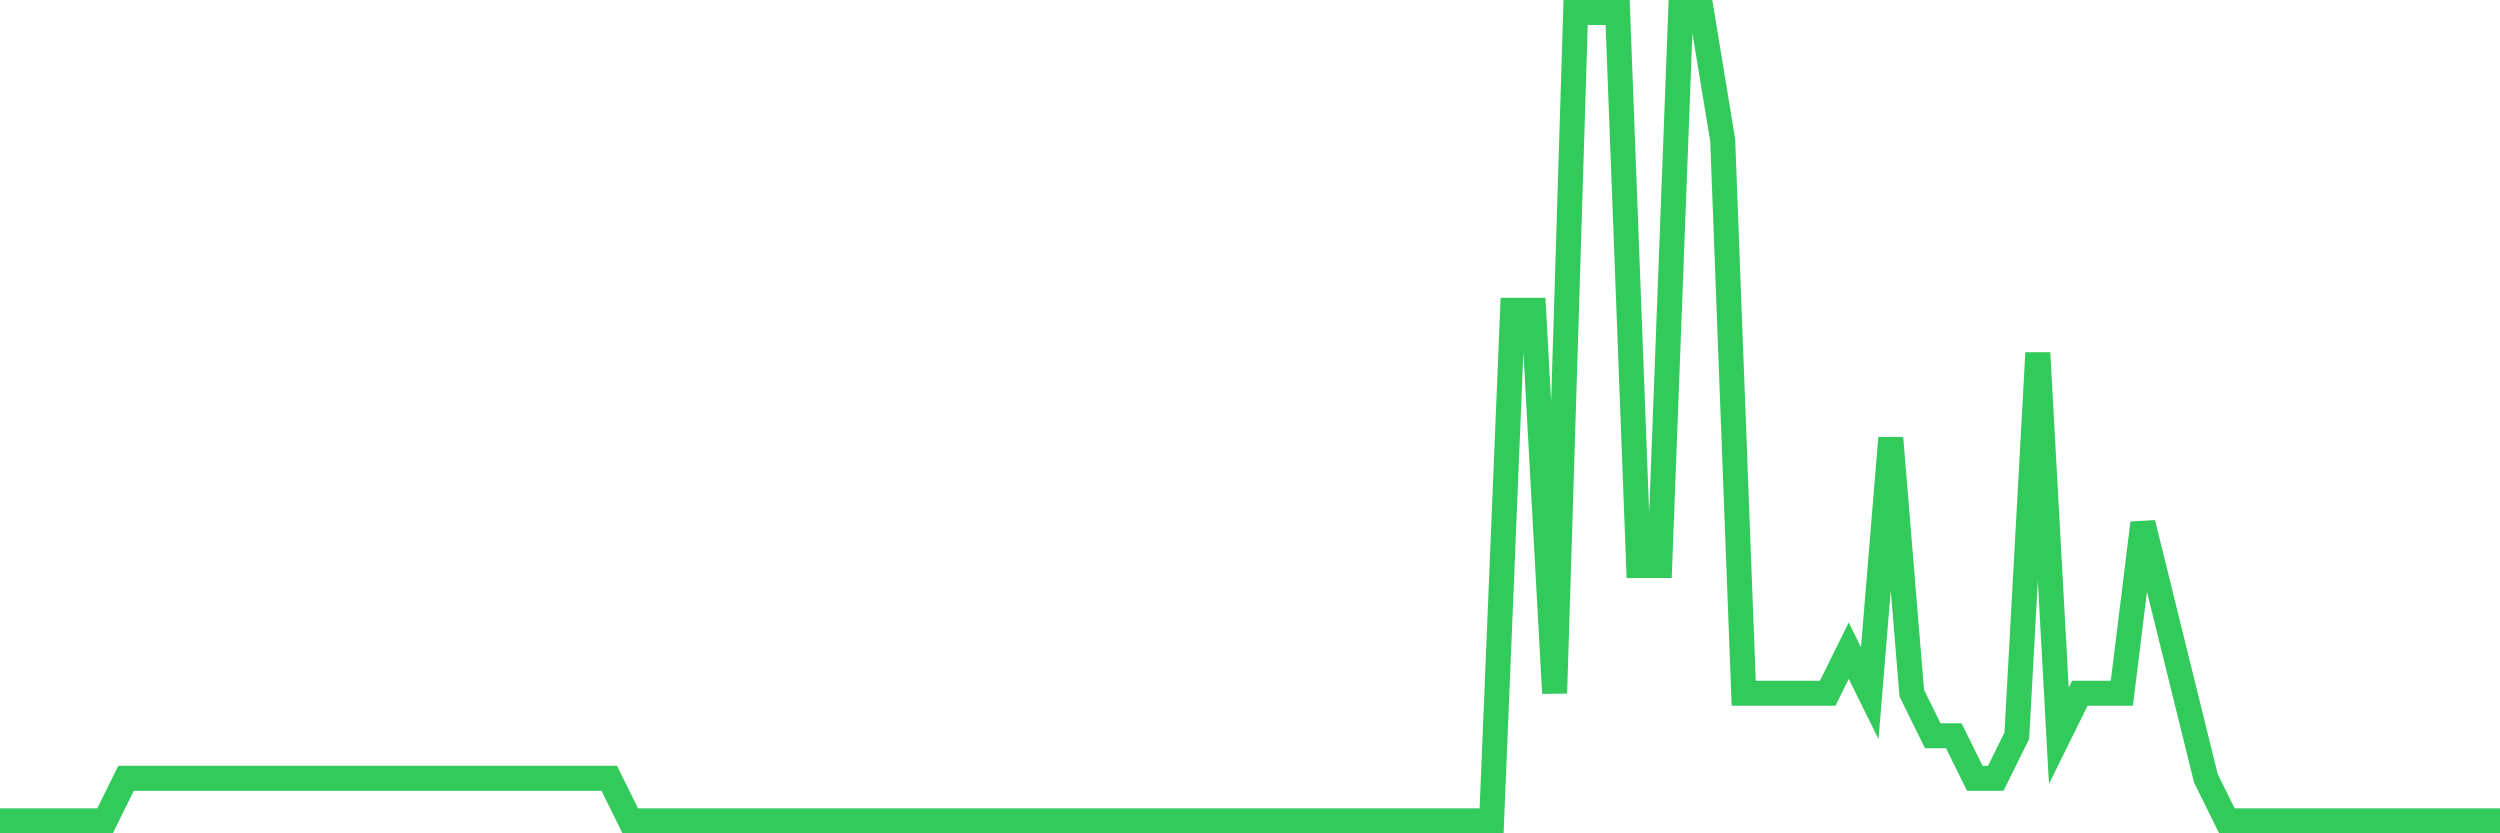 <svg
  xmlns="http://www.w3.org/2000/svg"
  xmlns:xlink="http://www.w3.org/1999/xlink"
  width="120"
  height="40"
  viewBox="0 0 120 40"
  preserveAspectRatio="none"
>
  <polyline
    points="0,39.4 1.008,39.4 2.017,39.4 3.025,39.4 4.034,39.4 5.042,39.4 6.05,37.358 7.059,37.358 8.067,37.358 9.076,37.358 10.084,37.358 11.092,37.358 12.101,37.358 13.109,37.358 14.118,37.358 15.126,37.358 16.134,37.358 17.143,37.358 18.151,37.358 19.16,37.358 20.168,37.358 21.176,37.358 22.185,37.358 23.193,37.358 24.202,37.358 25.21,37.358 26.218,37.358 27.227,37.358 28.235,37.358 29.244,37.358 30.252,39.4 31.261,39.4 32.269,39.4 33.277,39.4 34.286,39.4 35.294,39.4 36.303,39.4 37.311,39.4 38.319,39.4 39.328,39.4 40.336,39.4 41.345,39.4 42.353,39.4 43.361,39.4 44.37,39.4 45.378,39.4 46.387,39.4 47.395,39.4 48.403,39.4 49.412,39.4 50.42,39.4 51.429,39.4 52.437,39.4 53.445,39.4 54.454,39.4 55.462,39.4 56.471,39.4 57.479,39.4 58.487,39.4 59.496,39.4 60.504,39.4 61.513,39.4 62.521,39.4 63.529,39.4 64.538,39.4 65.546,39.4 66.555,39.4 67.563,39.4 68.571,39.4 69.58,39.4 70.588,39.4 71.597,39.4 72.605,14.895 73.613,14.895 74.622,33.274 75.63,0.6 76.639,0.6 77.647,0.6 78.655,27.147 79.664,27.147 80.672,0.6 81.681,0.6 82.689,6.726 83.697,33.274 84.706,33.274 85.714,33.274 86.723,33.274 87.731,33.274 88.739,31.232 89.748,33.274 90.756,21.021 91.765,33.274 92.773,35.316 93.782,35.316 94.79,37.358 95.798,37.358 96.807,35.316 97.815,16.937 98.824,35.316 99.832,33.274 100.84,33.274 101.849,33.274 102.857,25.105 103.866,29.189 104.874,33.274 105.882,37.358 106.891,39.4 107.899,39.4 108.908,39.4 109.916,39.4 110.924,39.4 111.933,39.4 112.941,39.4 113.95,39.4 114.958,39.4 115.966,39.4 116.975,39.4 117.983,39.4 118.992,39.4 120,39.4"
    fill="none"
    stroke="#32ca5b"
    stroke-width="1.2"
  >
  </polyline>
</svg>